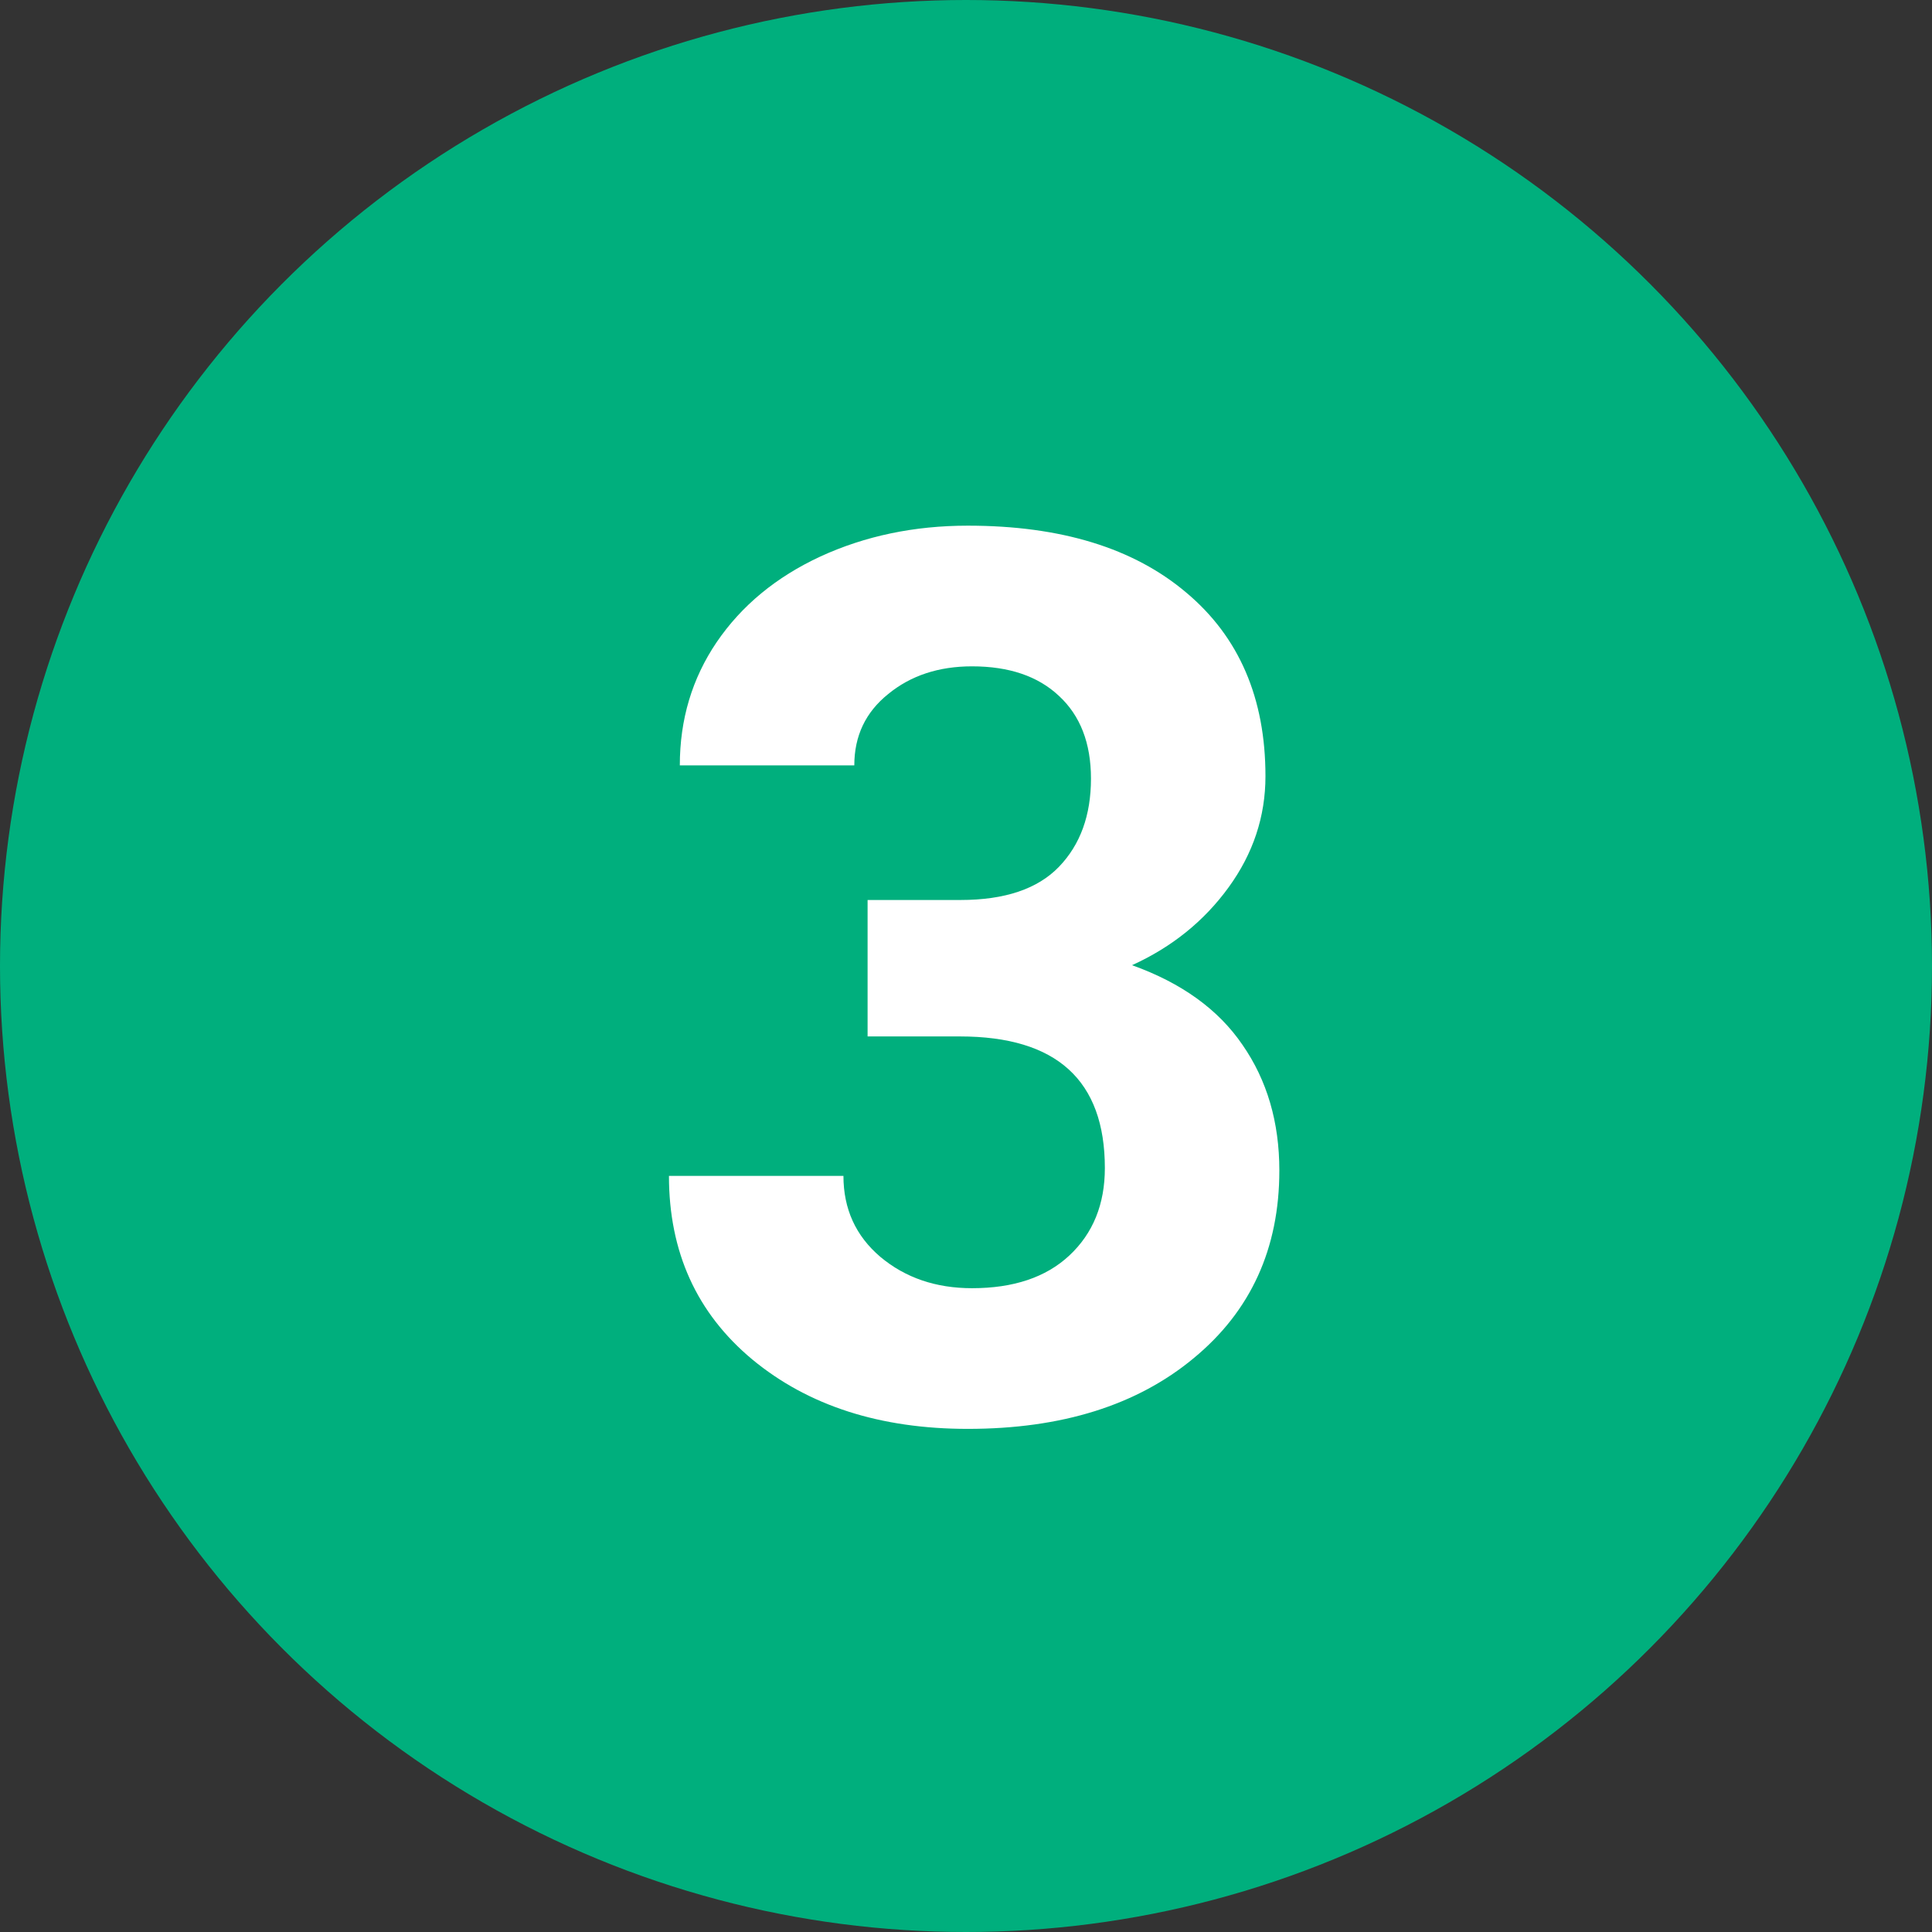 <svg width="300" height="300" viewBox="0 0 300 300" fill="none" xmlns="http://www.w3.org/2000/svg">
<rect x="0" y="0" width="300" height="300" fill="#333333" stroke="none"/>
<circle cx="150" cy="150" r="150" fill="#00AF7D"/>
<path d="M134.719 139.75H149.156C156.031 139.75 161.125 138.031 164.438 134.594C167.75 131.156 169.406 126.594 169.406 120.906C169.406 115.406 167.75 111.125 164.438 108.062C161.188 105 156.688 103.469 150.938 103.469C145.75 103.469 141.406 104.906 137.906 107.781C134.406 110.594 132.656 114.281 132.656 118.844H105.562C105.562 111.719 107.469 105.344 111.281 99.719C115.156 94.031 120.531 89.594 127.406 86.406C134.344 83.219 141.969 81.625 150.281 81.625C164.719 81.625 176.031 85.094 184.219 92.031C192.406 98.906 196.5 108.406 196.5 120.531C196.5 126.781 194.594 132.531 190.781 137.781C186.969 143.031 181.969 147.062 175.781 149.875C183.469 152.625 189.188 156.75 192.938 162.25C196.75 167.75 198.656 174.25 198.656 181.75C198.656 193.875 194.219 203.594 185.344 210.906C176.531 218.219 164.844 221.875 150.281 221.875C136.656 221.875 125.5 218.281 116.812 211.094C108.188 203.906 103.875 194.406 103.875 182.594H130.969C130.969 187.719 132.875 191.906 136.688 195.156C140.562 198.406 145.312 200.031 150.938 200.031C157.375 200.031 162.406 198.344 166.031 194.969C169.719 191.531 171.562 187 171.562 181.375C171.562 167.75 164.062 160.938 149.062 160.938H134.719V139.75Z" fill="white"/>
</svg>
